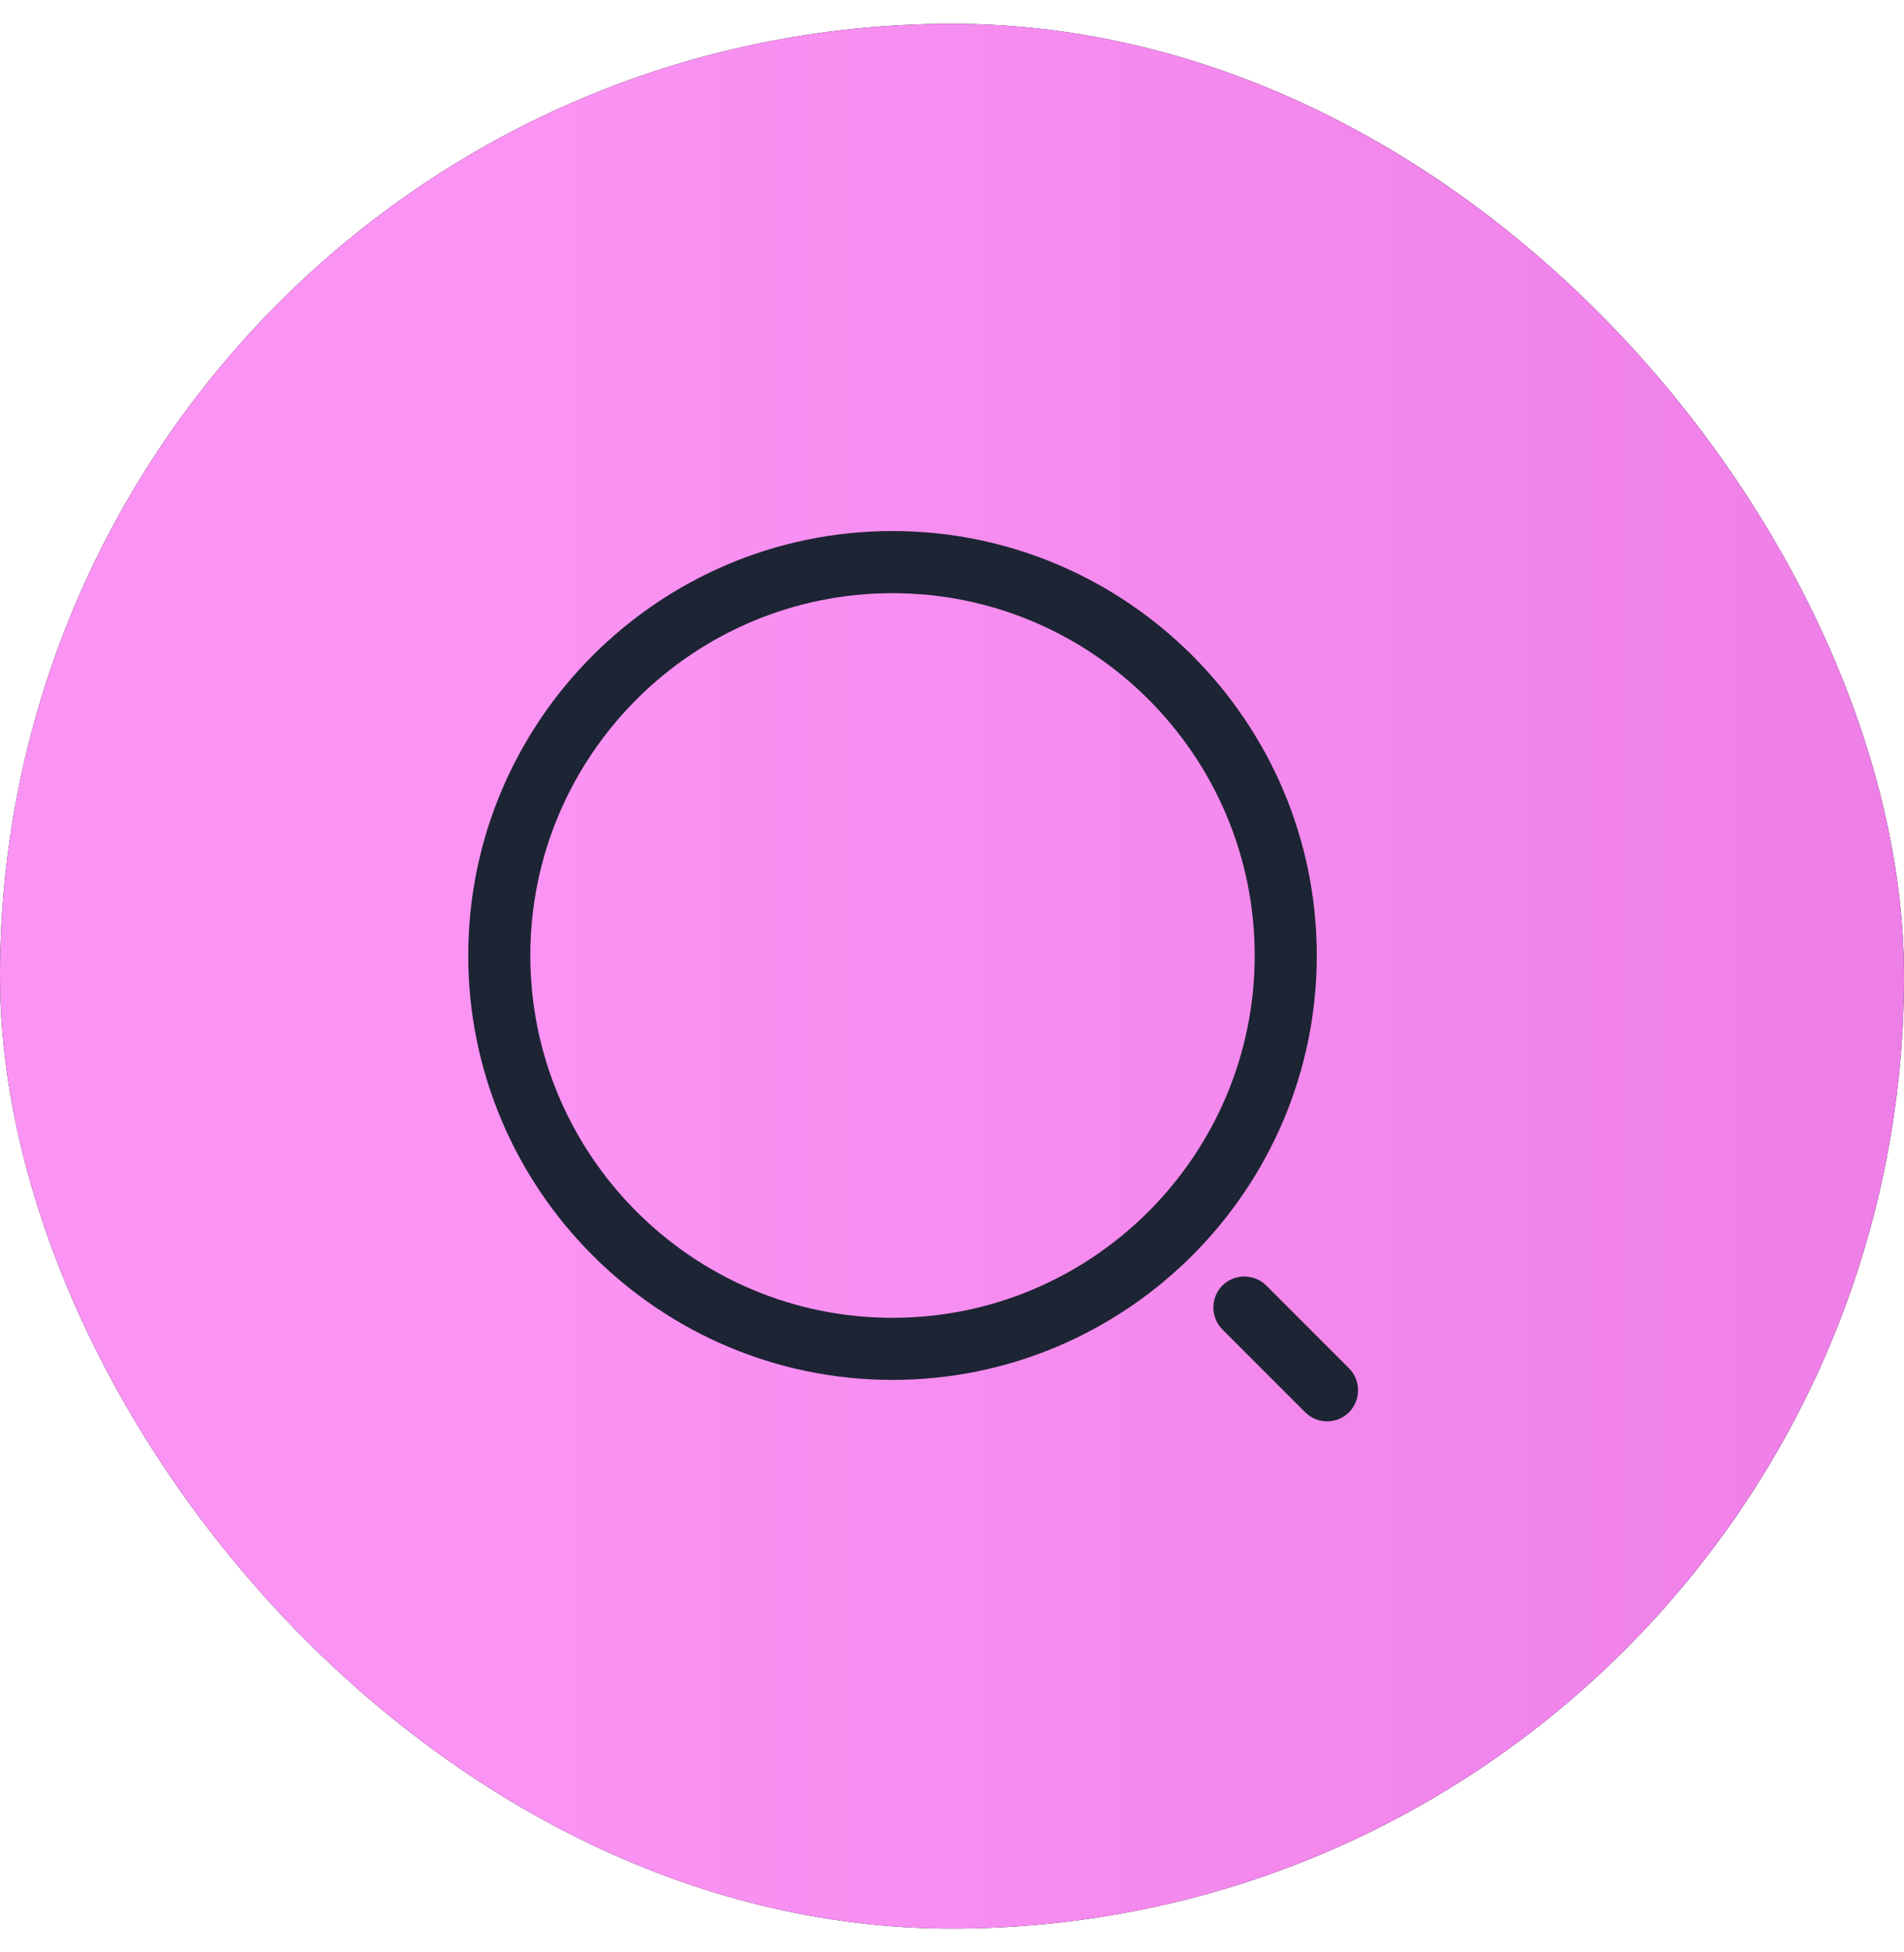 <svg width="40" height="41" viewBox="0 0 40 41" fill="none" xmlns="http://www.w3.org/2000/svg">
    <rect y="0.5" width="40" height="40" rx="20" fill="#020E0B" />
    <rect y="0.5" width="40" height="40" rx="20" fill="url(#paint0_linear_358_1998)" />
    <path
        d="M18.75 28.978C13.837 28.978 9.837 24.978 9.837 20.065C9.837 15.152 13.837 11.152 18.75 11.152C23.663 11.152 27.663 15.152 27.663 20.065C27.663 24.978 23.663 28.978 18.75 28.978ZM18.75 12.457C14.55 12.457 11.141 15.874 11.141 20.065C11.141 24.257 14.55 27.674 18.75 27.674C22.95 27.674 26.359 24.257 26.359 20.065C26.359 15.874 22.95 12.457 18.75 12.457Z"
        fill="#1D2433" />
    <path
        d="M27.88 29.848C27.715 29.848 27.55 29.787 27.419 29.657L25.68 27.918C25.428 27.665 25.428 27.248 25.68 26.996C25.933 26.744 26.35 26.744 26.602 26.996L28.341 28.735C28.593 28.987 28.593 29.404 28.341 29.657C28.211 29.787 28.046 29.848 27.88 29.848Z"
        fill="#1D2433" />
    <defs>
        <linearGradient id="paint0_linear_358_1998" x1="0" y1="20.5" x2="40" y2="20.5" gradientUnits="userSpaceOnUse">
            <stop offset="0.285" stop-color="#FA93F4" />
            <stop offset="1" stop-color="#EE7FE7" />
        </linearGradient>
    </defs>
</svg>